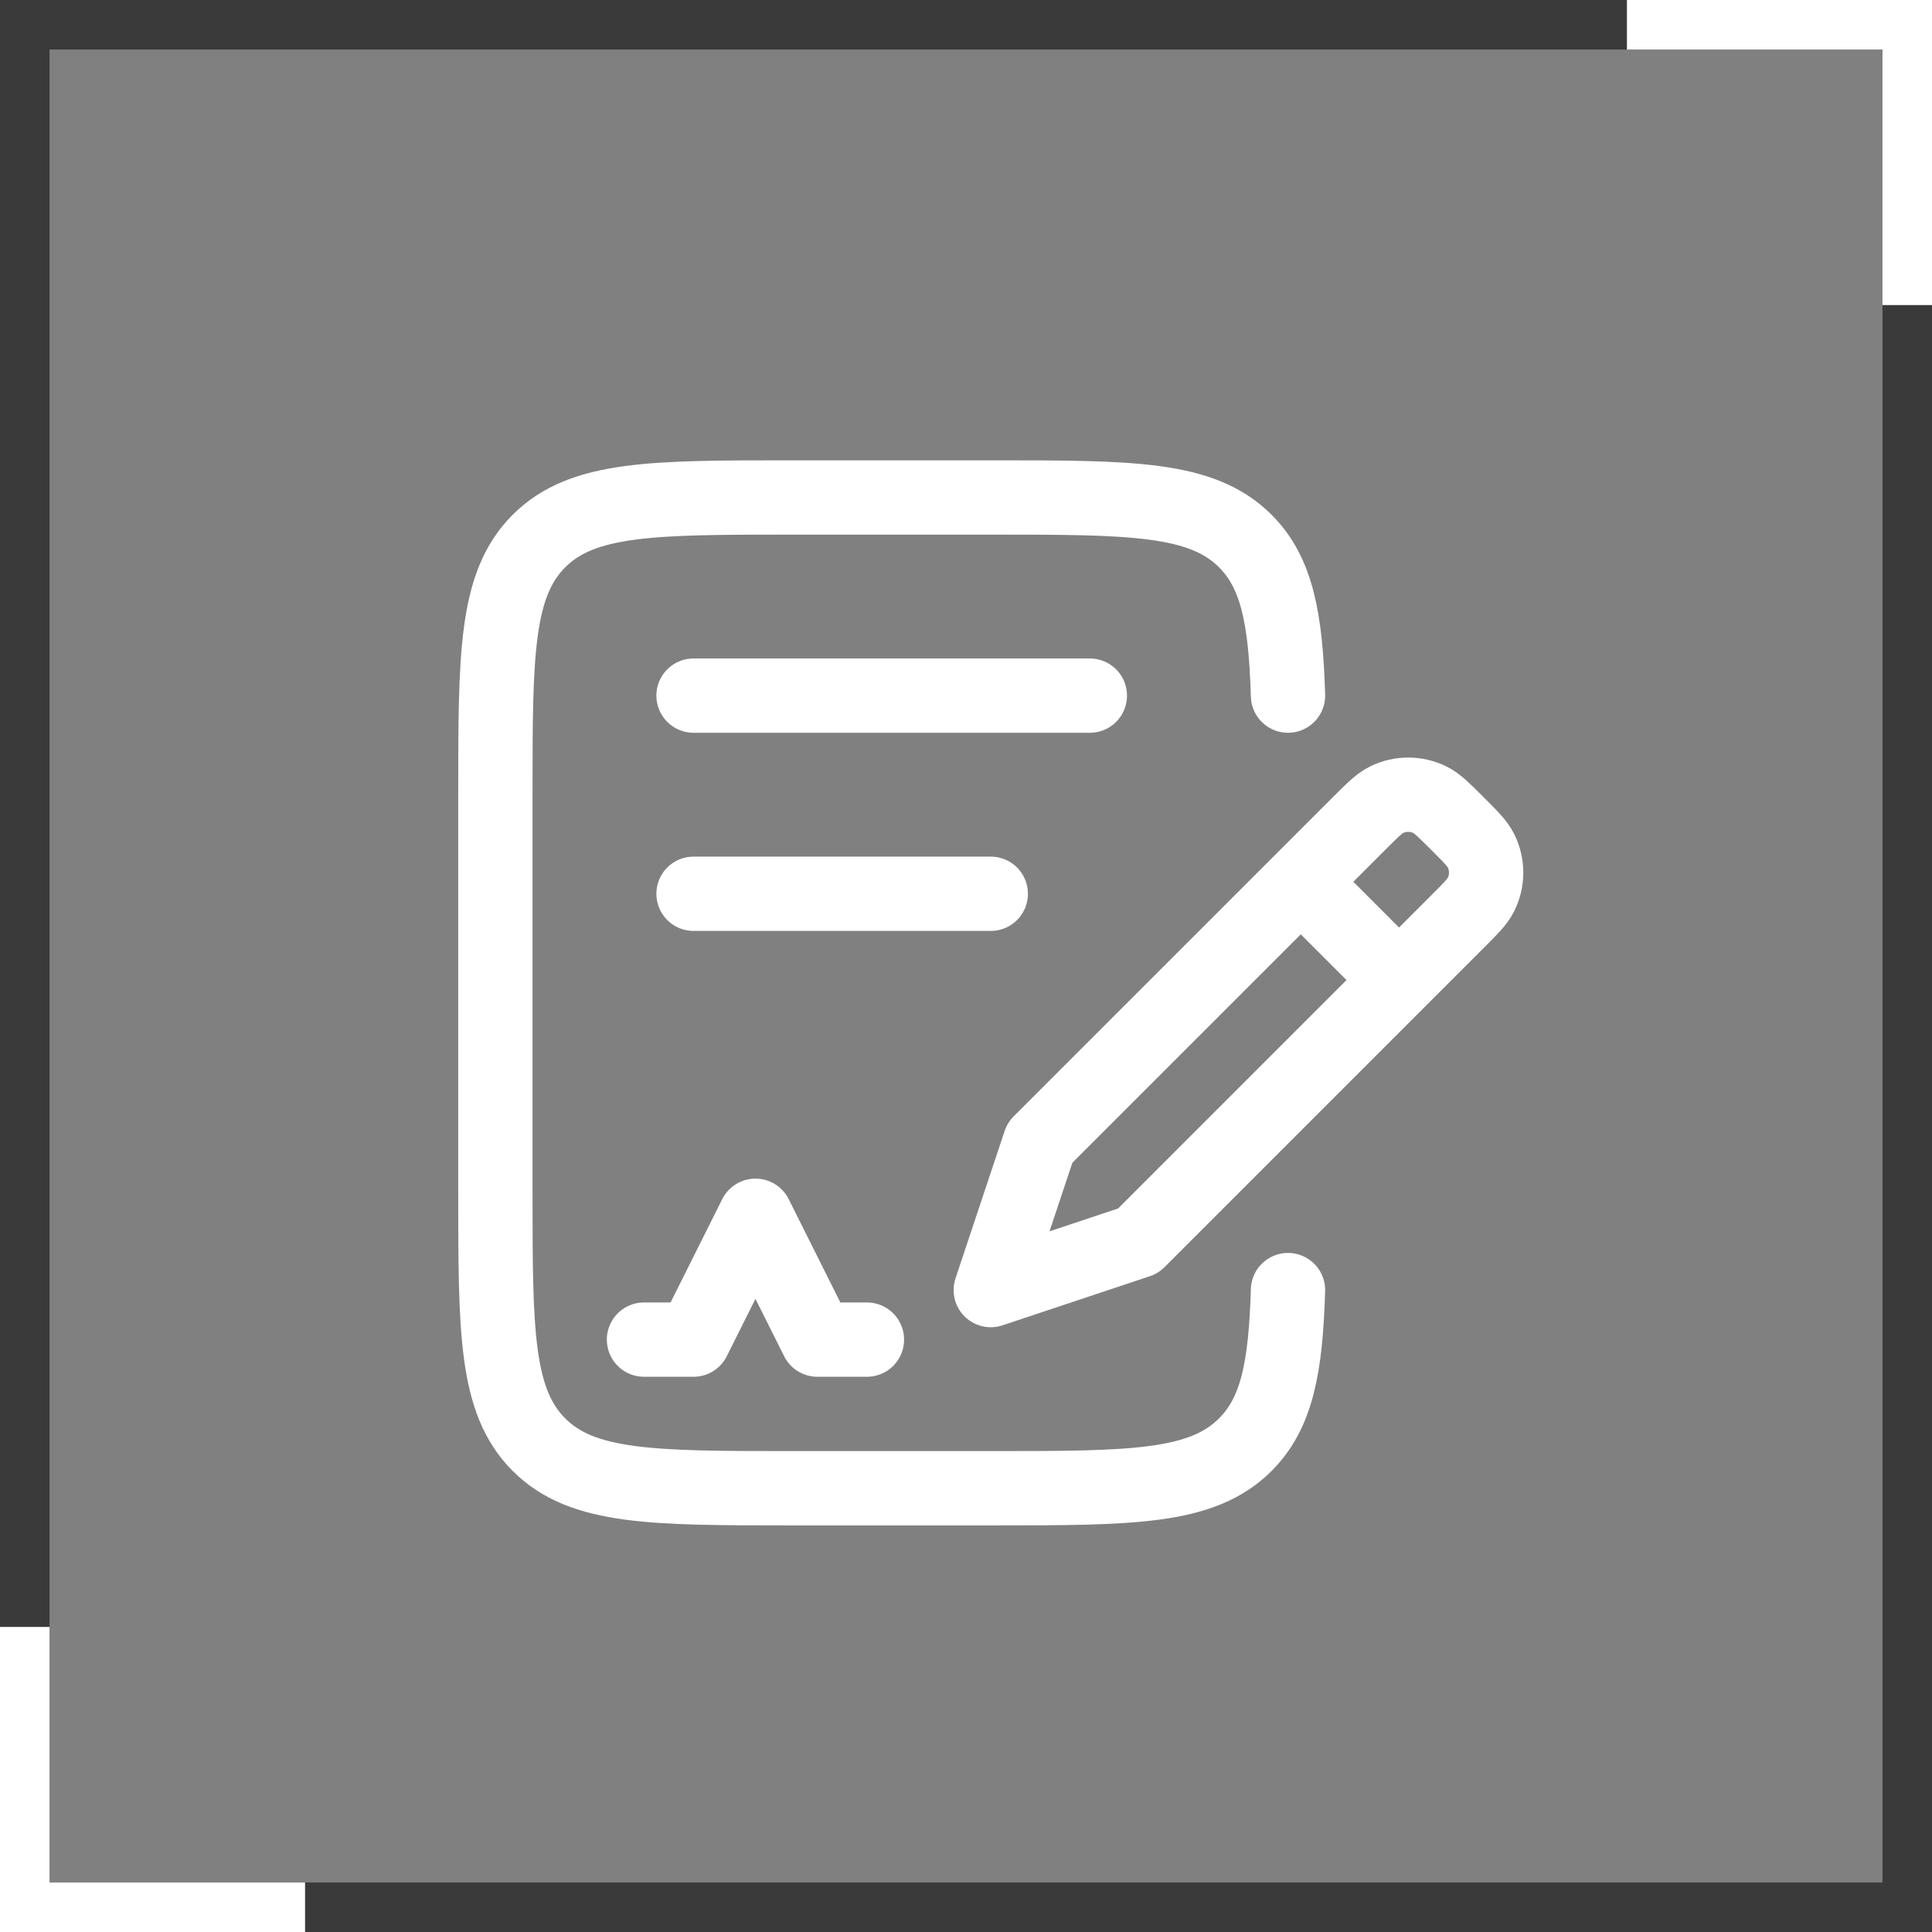 <svg width="39" height="39" viewBox="0 0 39 39" fill="none" xmlns="http://www.w3.org/2000/svg">
<rect x="0" y="0" width="39" height="39" fill="#808080" stroke="none"/>
<rect x="0.5" y="0.5" width="38" height="38" stroke="#3A3A3A"/>
<line x1="38.5" y1="2.18557e-08" x2="38.5" y2="6.158" stroke="white"/>
<line x1="32.842" y1="0.5" x2="39" y2="0.5" stroke="white"/>
<line x1="0.5" y1="39" x2="0.5" y2="32.842" stroke="white"/>
<line x1="6.158" y1="38.5" x2="0" y2="38.5" stroke="white"/>
<path d="M26 14.042C25.953 12.489 25.78 11.562 25.138 10.921C24.258 10.042 22.842 10.042 20.011 10.042H16.006C13.175 10.042 11.759 10.042 10.88 10.921C10 11.8 10 13.214 10 16.042V24.042C10 26.87 10 28.285 10.88 29.163C11.759 30.042 13.175 30.042 16.006 30.042H20.011C22.842 30.042 24.258 30.042 25.138 29.163C25.78 28.522 25.953 27.596 26 26.042" stroke="white" stroke-width="1.5" stroke-linecap="round" stroke-linejoin="round"/>
<path d="M28.242 19.784L29.419 18.607C29.689 18.337 29.825 18.201 29.897 18.055C30.034 17.778 30.034 17.452 29.897 17.175C29.825 17.029 29.689 16.894 29.419 16.623C29.148 16.353 29.013 16.218 28.867 16.145C28.59 16.008 28.264 16.008 27.987 16.145C27.841 16.218 27.706 16.353 27.435 16.623L26.258 17.8M28.242 19.784L22.976 25.05L20 26.042L20.992 23.066L26.258 17.8M28.242 19.784L26.258 17.8" stroke="white" stroke-width="1.5" stroke-linecap="round" stroke-linejoin="round"/>
<path d="M13 27.042H14L15.25 24.542L16.5 27.042H17.5" stroke="white" stroke-width="1.5" stroke-linecap="round" stroke-linejoin="round"/>
<path d="M14 14.042H22" stroke="white" stroke-width="1.5" stroke-linecap="round" stroke-linejoin="round"/>
<path d="M14 18.042H20" stroke="white" stroke-width="1.5" stroke-linecap="round" stroke-linejoin="round"/>
</svg>
